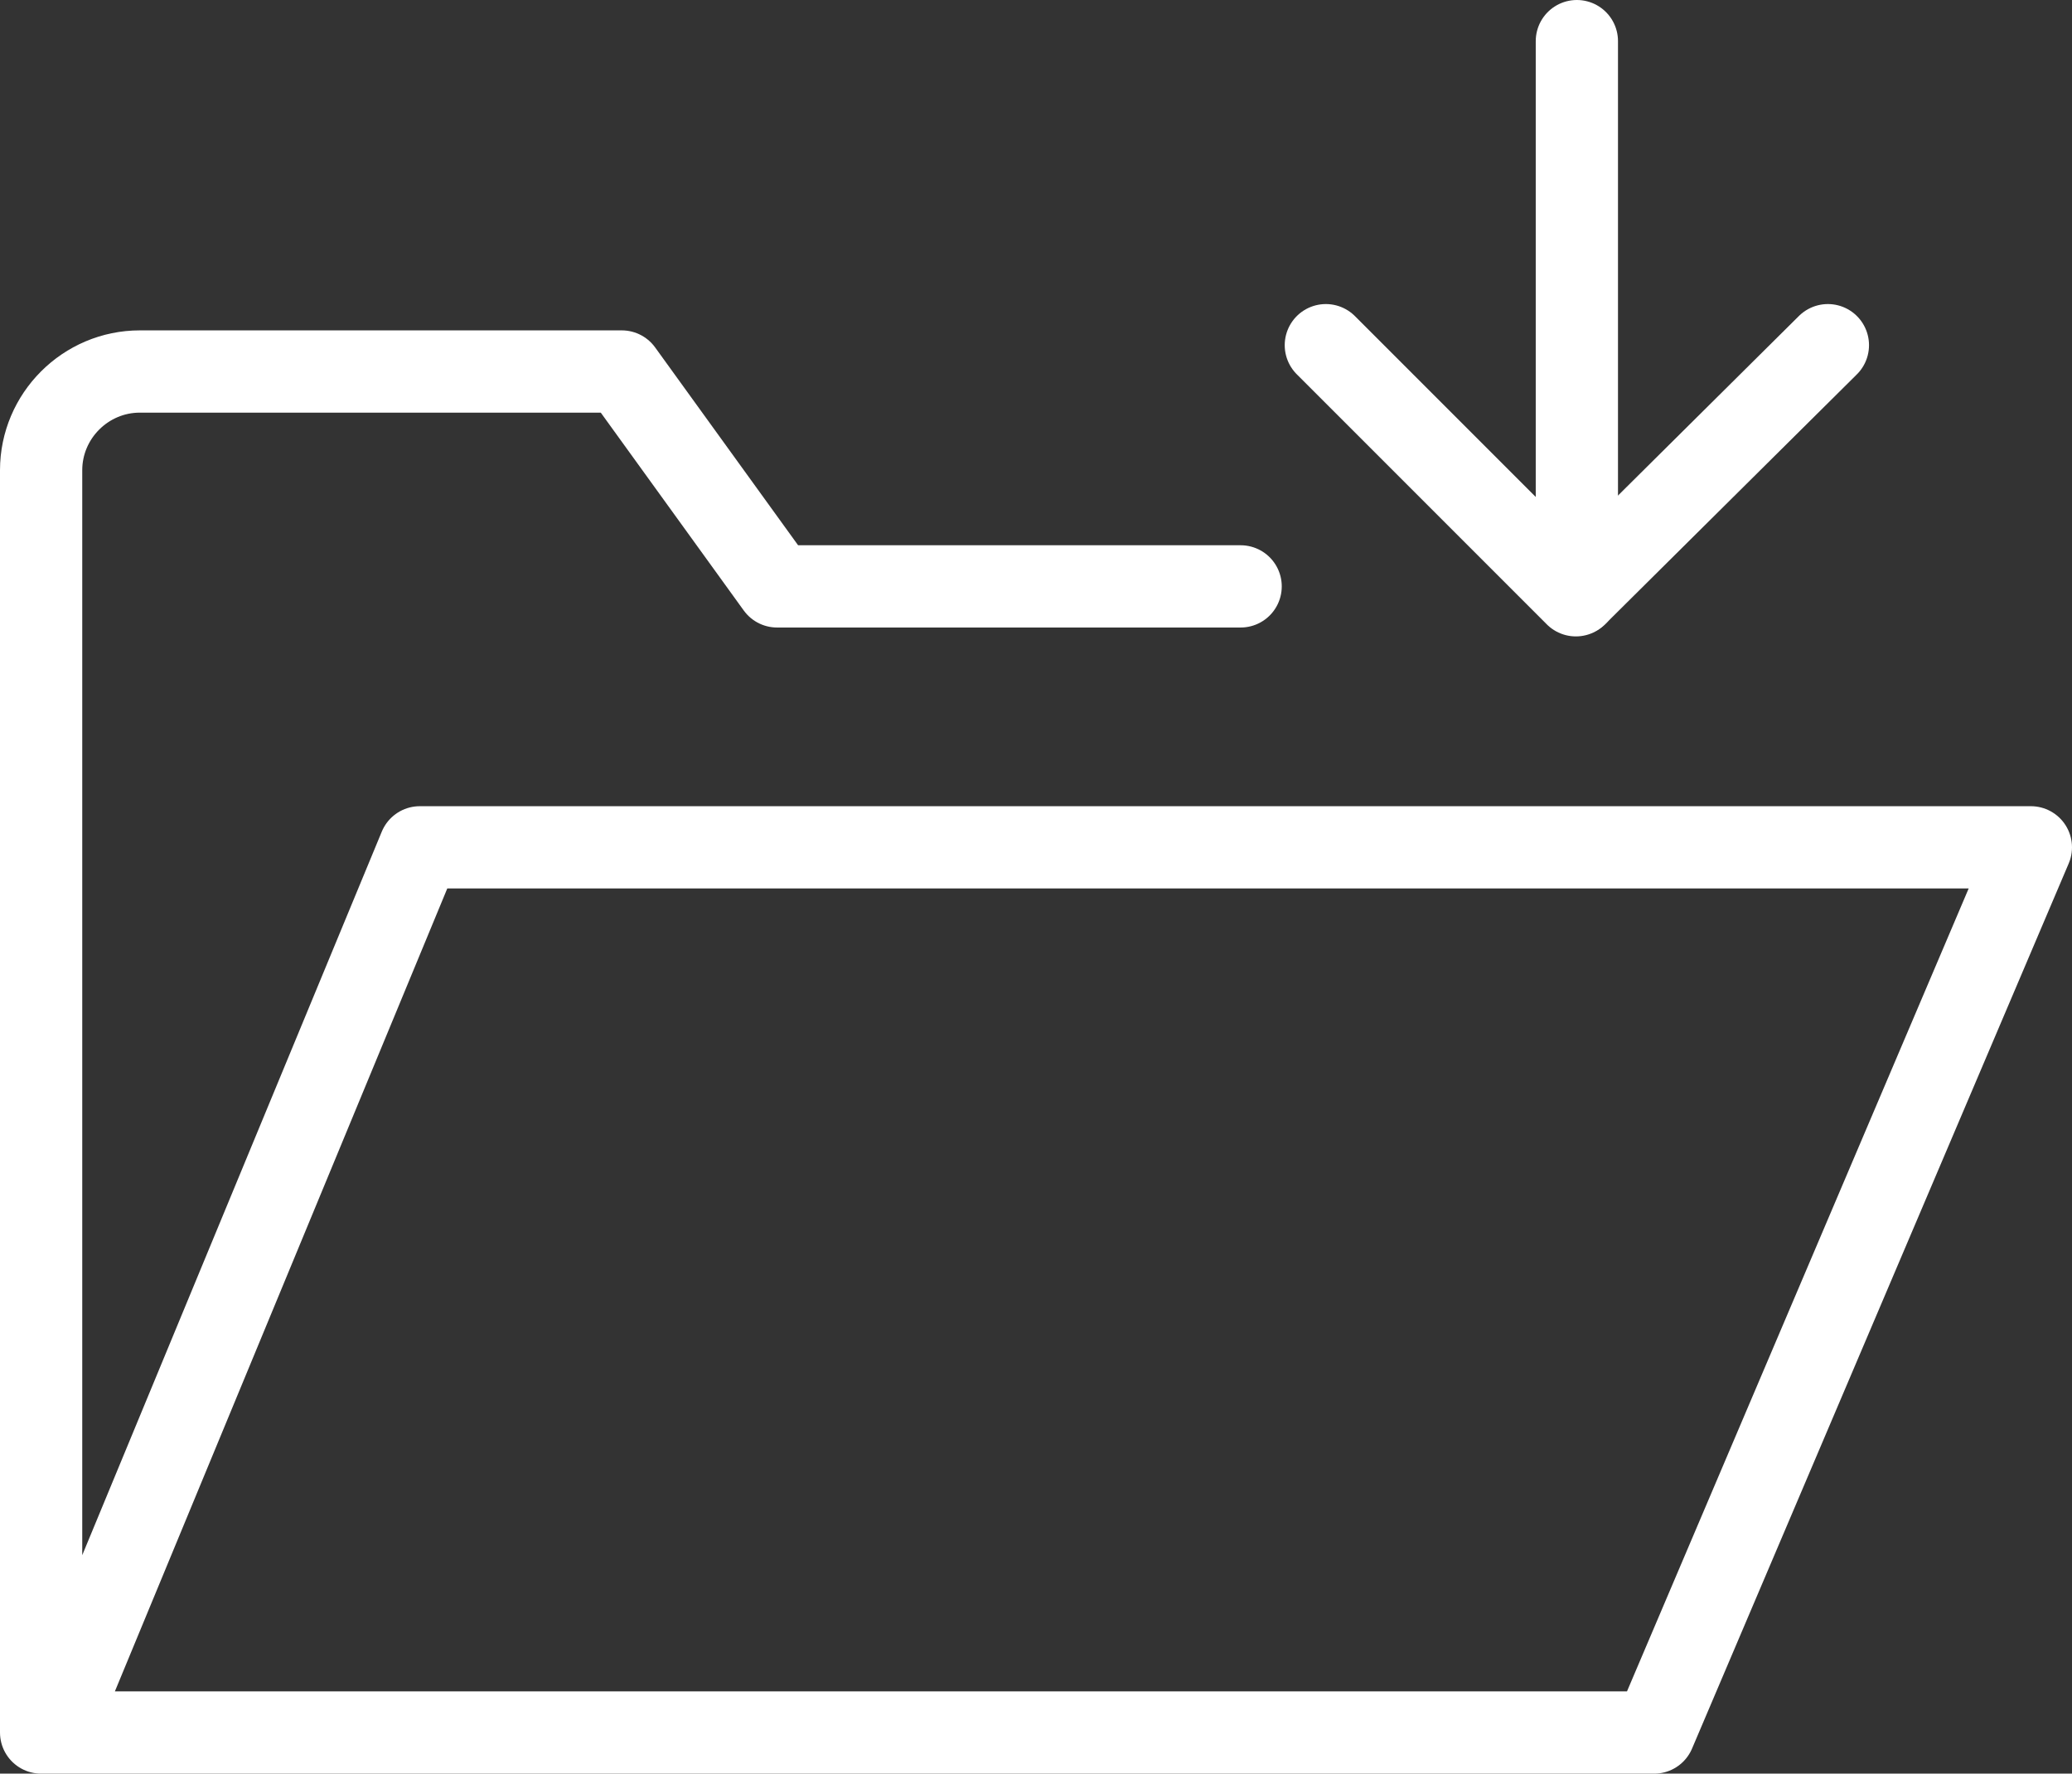 <?xml version="1.0" encoding="UTF-8"?><svg id="a" xmlns="http://www.w3.org/2000/svg" viewBox="0 0 62.98 53.9"><rect x="0" y="0" width="62.98" height="53.9" fill="#333333" stroke="none"/><defs><style>.b{fill:none;stroke:#fff;stroke-linecap:round;stroke-linejoin:round;stroke-width:2.5px;}</style></defs><g><line class="b" x1="47.93" y1="18.06" x2="47.93" y2="1.25"/><polyline class="b" points="40.3 10.49 47.9 18.09 55.56 10.49"/></g><path class="b" d="M1.99,51.76L12.76,25.75H61.73l-11.45,26.9H1.25V14.29c0-1.65,1.35-3,3-3h14.65l4.72,6.53h14.09"/></svg>